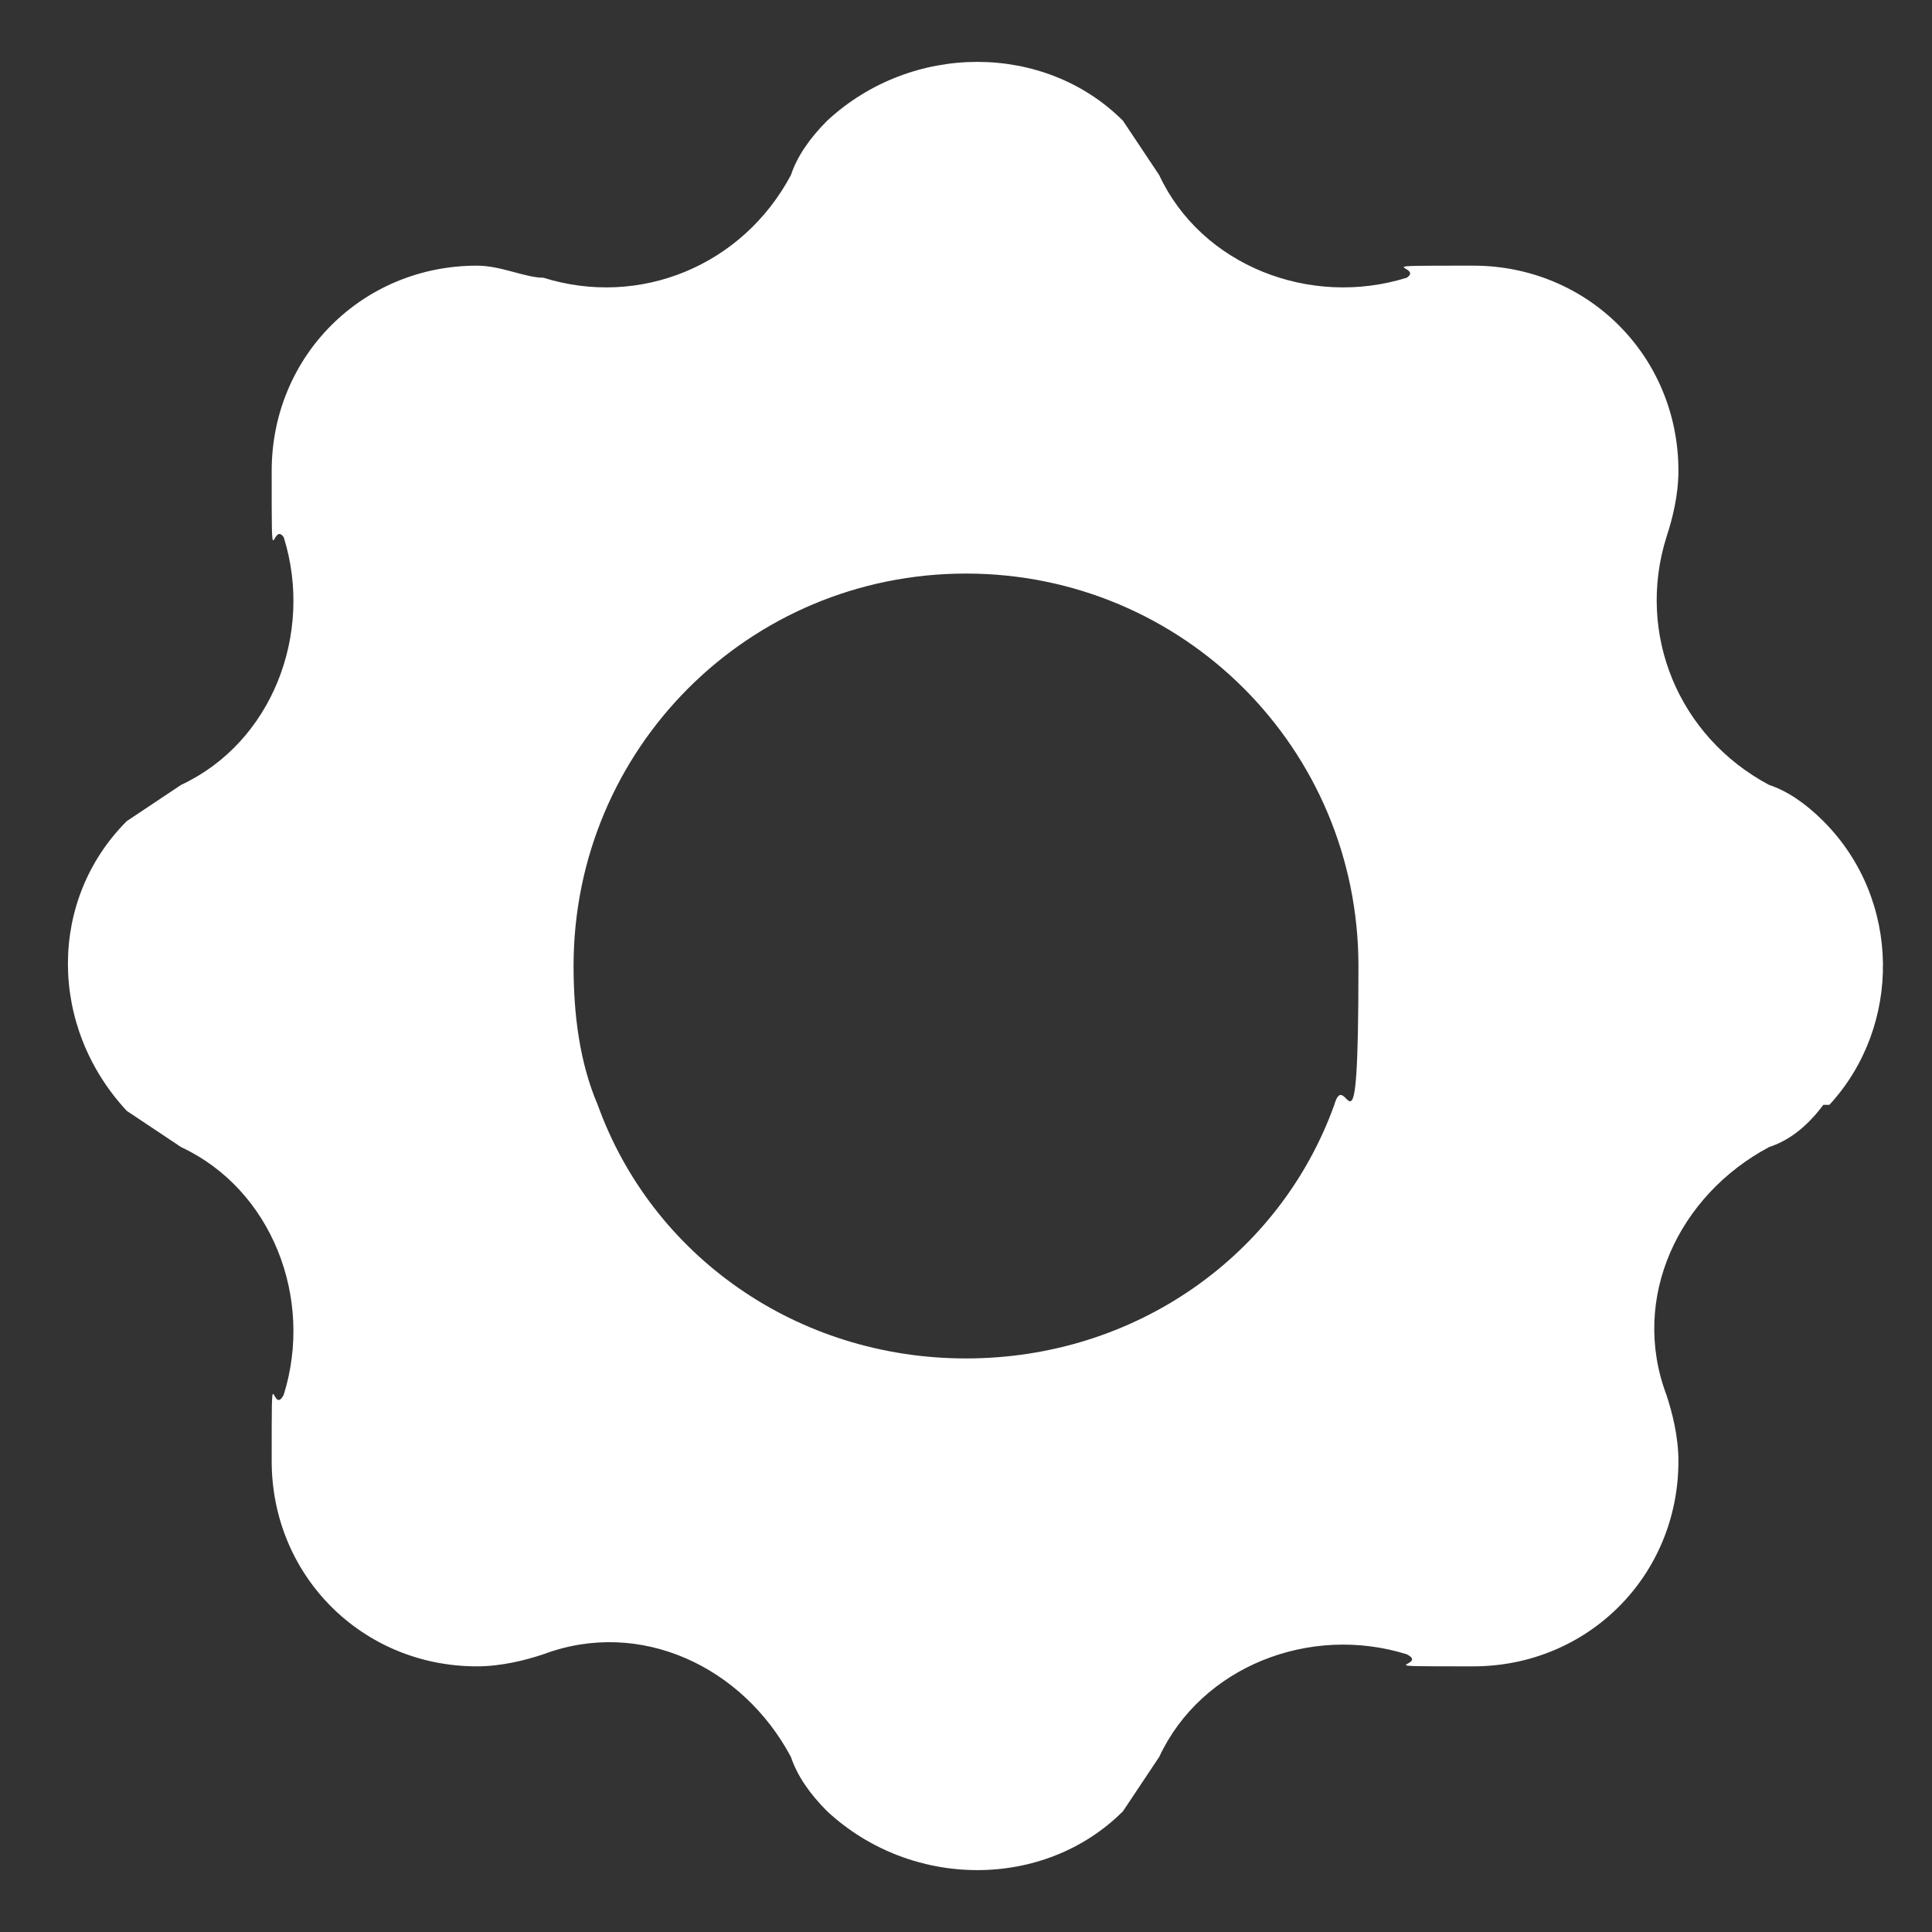 <?xml version="1.0" encoding="UTF-8"?>
<svg id="Layer_1" xmlns="http://www.w3.org/2000/svg" version="1.1" viewBox="0 0 32 32">
  <rect x="0" y="0" width="32" height="32" fill="#333333" stroke="none"/>
  <!-- Generator: Adobe Illustrator 29.0.0, SVG Export Plug-In . SVG Version: 2.1.0 Build 186)  -->
  <defs>
    <style>
      .st0 {
        fill: #fff;
      }
    </style>
  </defs>
  <path class="st0" d="M9.9,18.3c-.3-.7-.4-1.5-.4-2.3,0-3.6,2.9-6.5,6.5-6.5s6.5,2.9,6.5,6.5-.2,1.6-.4,2.3h8.2c1.2-1.3,1.2-3.4-.1-4.7-.3-.3-.6-.5-.9-.6-1.5-.8-2.2-2.5-1.7-4.1.1-.3.2-.7.2-1.1,0-1.9-1.5-3.4-3.4-3.4s-.8,0-1.1.2c-1.6.5-3.4-.2-4.1-1.7-.2-.3-.4-.6-.6-.9-1.3-1.3-3.5-1.3-4.9,0-.3.3-.5.6-.6.9-.8,1.5-2.5,2.2-4.1,1.7-.3,0-.7-.2-1.1-.2-1.9,0-3.4,1.5-3.4,3.4s0,.8.2,1.1c.5,1.6-.2,3.4-1.7,4.1-.3.2-.6.4-.9.6-1.3,1.3-1.3,3.4,0,4.8h8.1-.3ZM9.9,18.3c.9,2.5,3.3,4.2,6.1,4.2s5.2-1.7,6.1-4.2h8.2-.1c-.3.4-.6.6-.9.7-1.5.8-2.3,2.5-1.7,4.1.1.3.2.7.2,1.1,0,1.9-1.5,3.4-3.4,3.4s-.7,0-1.1-.2c-1.6-.5-3.4.2-4.1,1.7-.2.3-.4.6-.6.9-1.3,1.3-3.5,1.3-4.9,0-.3-.3-.5-.6-.6-.9-.8-1.5-2.5-2.3-4.1-1.7-.3.1-.7.2-1.1.2-1.9,0-3.4-1.5-3.4-3.4s0-.7.2-1.1c.5-1.6-.2-3.4-1.7-4.1-.3-.2-.6-.4-.9-.6h8.1-.3Z"/>
</svg>